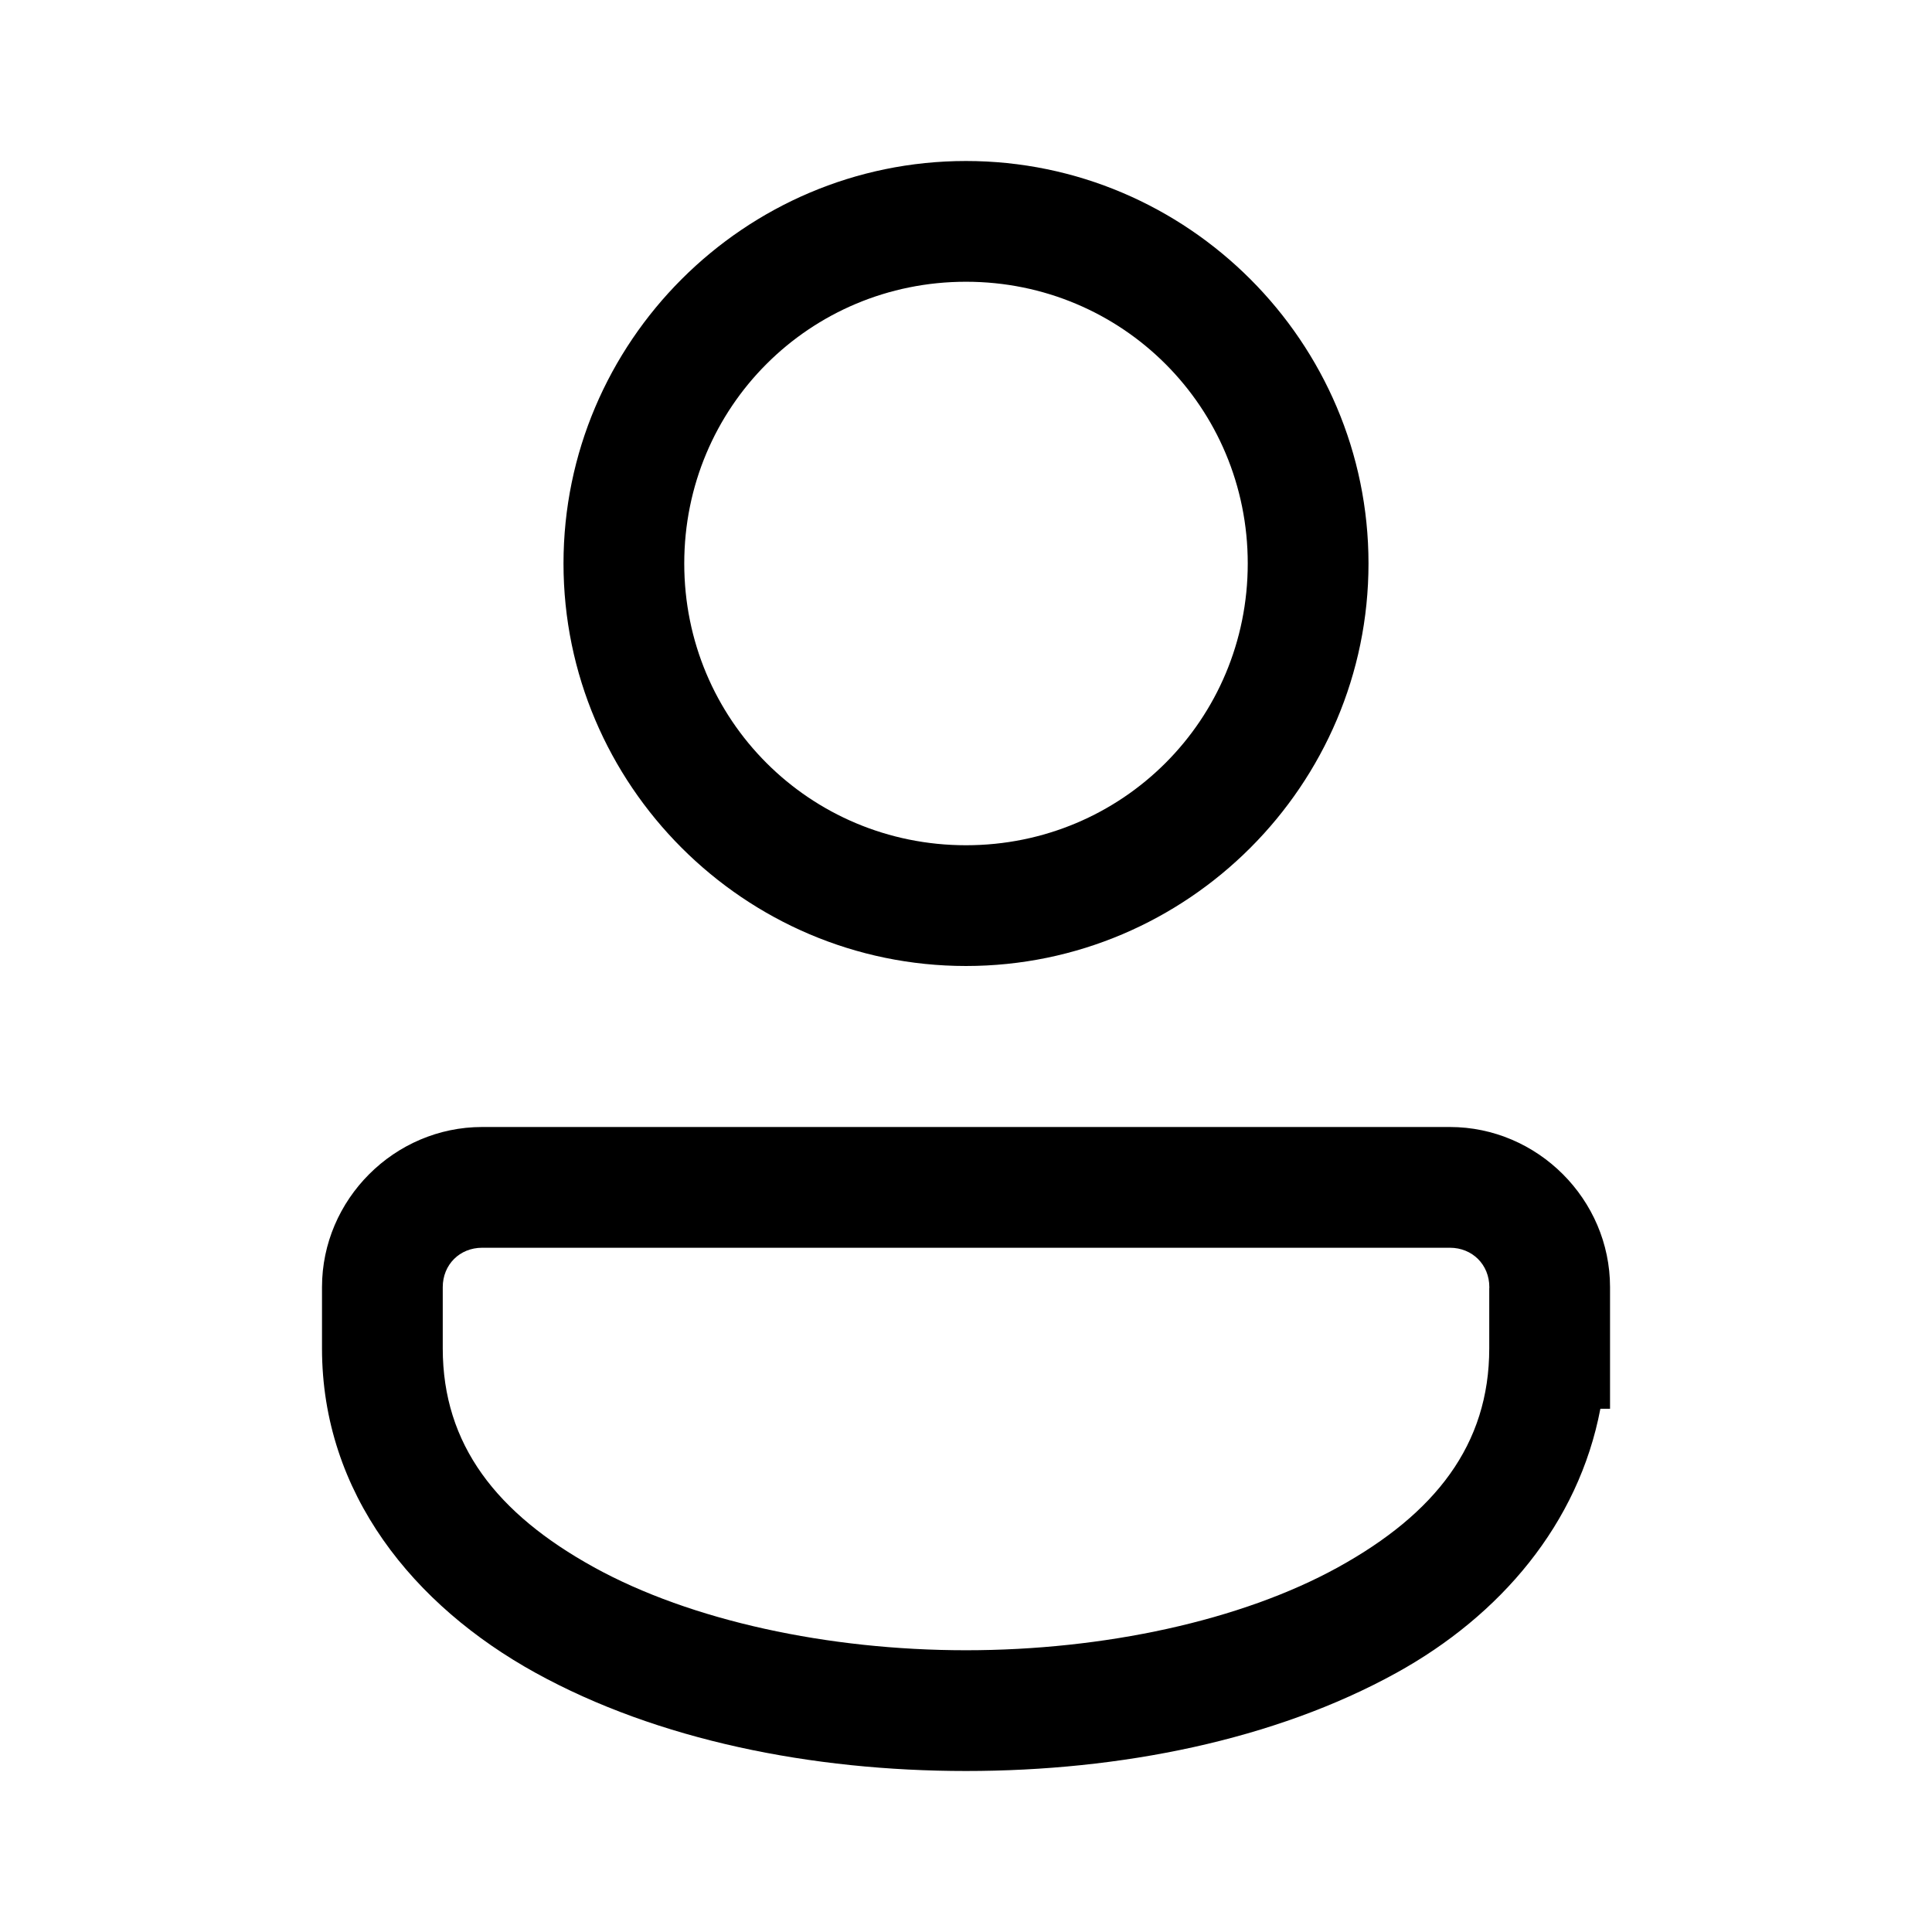 <svg height="144" viewBox="0 0 48 48" width="144" xmlns="http://www.w3.org/2000/svg"><path d="m24 4c-5.505 0-10 4.495-10 10s4.495 10 10 10 10-4.495 10-10-4.495-10-10-10zm0 3c3.884 0 7 3.116 7 7s-3.116 7-7 7-7-3.116-7-7 3.116-7 7-7zm-12.021 21c-2.18 0-3.979 1.799-3.979 3.979v1.521c0 3.604 2.279 6.392 5.307 8.062 3.027 1.67 6.861 2.438 10.693 2.438s7.666-.767 10.693-2.438c2.581-1.424 4.524-3.7 5.068-6.562h.24v-3.021c0-2.18-1.801-3.979-3.98-3.979zm0 3h24.043c.558 0 .98.42.98.979v.021h-.002v1.5c0 2.396-1.346 4.108-3.756 5.438-2.41 1.33-5.826 2.062-9.244 2.062s-6.834-.733-9.244-2.062c-2.41-1.33-3.756-3.042-3.756-5.438v-1.521c0-.558.42-.979.979-.979z"/></svg>